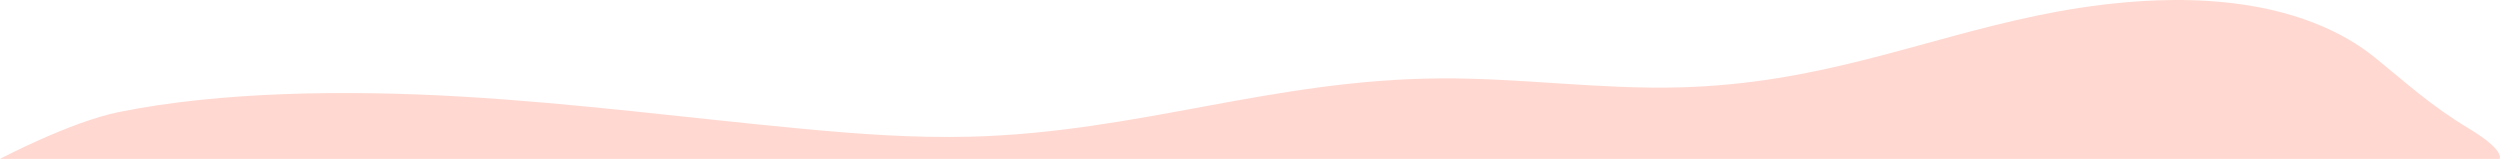 <svg width="1920" height="122" viewBox="0 0 1920 122" fill="none" xmlns="http://www.w3.org/2000/svg">
<path d="M91.252 86.059C168.734 70.355 265.374 68.962 354.509 74.18C443.645 79.398 528.517 90.644 615.645 98.844C657.999 102.83 701.775 106.124 745.624 104.966C874.434 101.567 976.6 61.087 1105.78 60.207C1167.92 59.783 1228.65 68.801 1290.59 67.081C1398.05 64.096 1472.65 31.148 1564.21 12.006C1605.84 3.301 1656.18 -2.785 1703.68 1.299C1762.19 6.329 1800.45 25.197 1823.65 43.94C1846.96 62.776 1866.35 80.844 1896.05 98.666C1924.05 115.468 1919.76 122 1919.76 122H1850.53H1777.9H1617.39H1078.78H615.645H476.857H354.509H97.926C97.932 122 0.001 122 0 122C-0.001 122 53.867 93.634 91.252 86.059Z" fill="#FFD9D1"/>
</svg>
